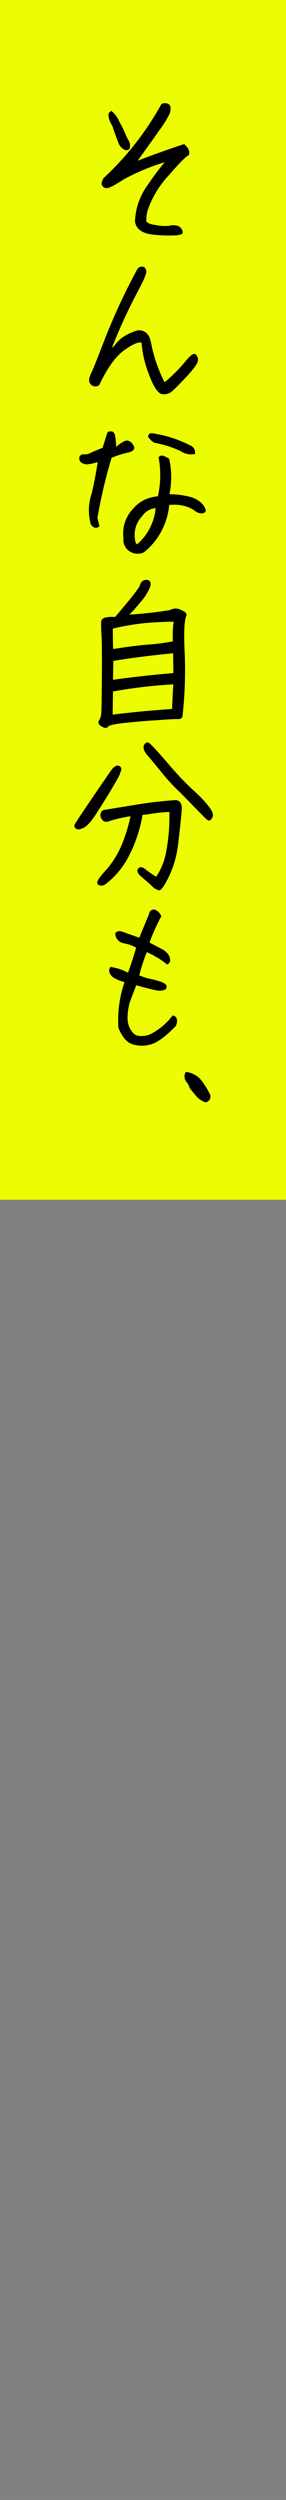 <svg xmlns="http://www.w3.org/2000/svg" width="60" height="523" viewBox="0 0 60 523">
  <rect x="0" y="0" width="60" height="523" fill="#808080" stroke="none"/>
  <g id="グループ_1580" data-name="グループ 1580" transform="translate(-14356.718 -13431.047)">
    <rect id="長方形_2952" data-name="長方形 2952" width="60" height="523" transform="translate(14356.718 13431.047)" fill="#fff" opacity="0"/>
    <rect id="長方形_2944" data-name="長方形 2944" width="60" height="251" transform="translate(14356.718 13431.047)" fill="#ebfd00"/>
    <g id="グループ_1518" data-name="グループ 1518" transform="translate(2171.61 39.549)">
      <path id="パス_9327" data-name="パス 9327" d="M115.3,31.137a1.24,1.24,0,0,1,.18,1.188c-.468.144-1.836,1.512-4.068,4.1A20.688,20.688,0,0,0,107.2,42.98a7.708,7.708,0,0,0-.648,3.347c.144.468.9.829,2.232,1.008a9.6,9.6,0,0,0,2.915.145,2.93,2.93,0,0,1,1.476-.036,1.192,1.192,0,0,1,.792.576.957.957,0,0,1,.216.647c-.072.144-.468.252-1.224.324a31.069,31.069,0,0,1-4.247-.108c-2.448-.18-3.816-1.008-4.032-2.556a13.35,13.35,0,0,1,2.556-7.379,55.358,55.358,0,0,1,4.139-5.471A43.924,43.924,0,0,0,101.8,37.4c-1.8,1.152-2.916,1.727-3.312,1.691a.736.736,0,0,1-.756-.468c-.144-.288,0-.683.324-1.223a62.348,62.348,0,0,0,12.1-15.443,1.407,1.407,0,0,1,.935-.071.659.659,0,0,1,.54.647,2.514,2.514,0,0,1-.252,1.332,21.476,21.476,0,0,1-2.015,3.2c-1.116,1.584-2.808,3.96-5.076,7.091,3.456-1.332,6.911-2.591,10.331-3.708a2.04,2.04,0,0,1,.684.684M99.1,24.01c.072-.359.252-.5.5-.359a4.942,4.942,0,0,1,1.26,1.8c.612,1.116,1.044,1.98,1.332,2.664a9.45,9.45,0,0,0,.719,1.476,1.881,1.881,0,0,1,.216,1.115c-.036.432-.323.54-.791.4a2.37,2.37,0,0,1-1.188-1.441c-.324-.792-.756-1.943-1.26-3.491a4.167,4.167,0,0,1-.792-2.16" transform="translate(12109 13391.498)"/>
      <path id="パス_9328" data-name="パス 9328" d="M115.3,31.137a1.24,1.24,0,0,1,.18,1.188c-.468.144-1.836,1.512-4.068,4.1A20.688,20.688,0,0,0,107.2,42.98a7.708,7.708,0,0,0-.648,3.347c.144.468.9.829,2.232,1.008a9.6,9.6,0,0,0,2.915.145,2.93,2.93,0,0,1,1.476-.036,1.192,1.192,0,0,1,.792.576.957.957,0,0,1,.216.647c-.072.144-.468.252-1.224.324a31.069,31.069,0,0,1-4.247-.108c-2.448-.18-3.816-1.008-4.032-2.556a13.35,13.35,0,0,1,2.556-7.379,55.358,55.358,0,0,1,4.139-5.471A43.924,43.924,0,0,0,101.8,37.4c-1.8,1.152-2.916,1.727-3.312,1.691a.736.736,0,0,1-.756-.468c-.144-.288,0-.683.324-1.223a62.348,62.348,0,0,0,12.1-15.443,1.407,1.407,0,0,1,.935-.071.659.659,0,0,1,.54.647,2.514,2.514,0,0,1-.252,1.332,21.476,21.476,0,0,1-2.015,3.2c-1.116,1.584-2.808,3.96-5.076,7.091,3.456-1.332,6.911-2.591,10.331-3.708A2.04,2.04,0,0,1,115.3,31.137ZM99.1,24.01c.072-.359.252-.5.5-.359a4.942,4.942,0,0,1,1.26,1.8c.612,1.116,1.044,1.98,1.332,2.664a9.45,9.45,0,0,0,.719,1.476,1.881,1.881,0,0,1,.216,1.115c-.036.432-.323.54-.791.4a2.37,2.37,0,0,1-1.188-1.441c-.324-.792-.756-1.943-1.26-3.491A4.167,4.167,0,0,1,99.1,24.01Z" transform="translate(12109 13391.498)" fill="none" stroke="#000" stroke-miterlimit="10" stroke-width="0.5"/>
      <path id="パス_9329" data-name="パス 9329" d="M114.9,76.123c1.116-1.4,1.836-2.016,2.088-1.8a1.218,1.218,0,0,1,.4,1.044c0,.468-.684,1.44-1.98,2.88-1.3,1.4-2.34,2.483-3.132,3.2a2.306,2.306,0,0,1-2.267.72c-.72-.252-1.548-1.583-2.448-3.995a22.793,22.793,0,0,1-1.512-6.623c-.576-.432-1.836,0-3.779,1.332-1.98,1.331-3.816,3.851-5.544,7.522a1.072,1.072,0,0,1-1.44-.216c-.36-.431-.288-1.08.144-1.943s1.4-3.311,2.952-7.344a132.091,132.091,0,0,1,6.731-14.433.864.864,0,0,1,.792-.432c.36,0,.576.252.648.72s-.684,2.123-2.2,4.93a112.908,112.908,0,0,0-5.147,11.375,1.541,1.541,0,0,0,1.188-.719,7.824,7.824,0,0,1,1.548-1.548,10.692,10.692,0,0,1,3.131-1.441c1.3-.071,2.124.685,2.448,2.269a32.247,32.247,0,0,0,3.024,8.746,32.779,32.779,0,0,0,4.355-4.247" transform="translate(12109 13391.498)"/>
      <path id="パス_9330" data-name="パス 9330" d="M114.9,76.123c1.116-1.4,1.836-2.016,2.088-1.8a1.218,1.218,0,0,1,.4,1.044c0,.468-.684,1.44-1.98,2.88-1.3,1.4-2.34,2.483-3.132,3.2a2.306,2.306,0,0,1-2.267.72c-.72-.252-1.548-1.583-2.448-3.995a22.793,22.793,0,0,1-1.512-6.623c-.576-.432-1.836,0-3.779,1.332-1.98,1.331-3.816,3.851-5.544,7.522a1.072,1.072,0,0,1-1.44-.216c-.36-.431-.288-1.08.144-1.943s1.4-3.311,2.952-7.344a132.091,132.091,0,0,1,6.731-14.433.864.864,0,0,1,.792-.432c.36,0,.576.252.648.72s-.684,2.123-2.2,4.93a112.908,112.908,0,0,0-5.147,11.375,1.541,1.541,0,0,0,1.188-.719,7.824,7.824,0,0,1,1.548-1.548,10.692,10.692,0,0,1,3.131-1.441c1.3-.071,2.124.685,2.448,2.269a32.247,32.247,0,0,0,3.024,8.746A32.779,32.779,0,0,0,114.9,76.123Z" transform="translate(12109 13391.498)" fill="none" stroke="#000" stroke-miterlimit="10" stroke-width="0.5"/>
      <path id="パス_9331" data-name="パス 9331" d="M102.878,94.442a19.852,19.852,0,0,0-3.564,1.151,103.032,103.032,0,0,0-3.024,12.815c.144.467.252,1.008.4,1.584-.432.323-.864.216-1.3-.4a10.717,10.717,0,0,1,.217-6.371c.539-2.3.971-4.607,1.295-6.947a8.511,8.511,0,0,1-2.231.576,1.655,1.655,0,0,1-1.4-.324.84.84,0,0,1-.252-.863.609.609,0,0,1,.72-.361,2.342,2.342,0,0,0,1.368-.288c.54-.252,1.475-.647,2.735-1.151l.972-3.132c.072-.216.36-.288.756-.216.432.072.648,1.26.648,3.527a8.318,8.318,0,0,1,2.088-1.511c.576-.288,1.151,0,1.619.828.288.5-.072.863-1.043,1.08m12.922,9.719a5.067,5.067,0,0,1,2.7,1.583c.468.684.648,1.08.432,1.259a.919.919,0,0,1-.792.109,1.706,1.706,0,0,1-.972-.432,6.816,6.816,0,0,0-1.836-.936,9.141,9.141,0,0,0-3.959-.324,14.1,14.1,0,0,1-5.184,9.9,2.8,2.8,0,0,1-2.555-.072,2.6,2.6,0,0,1-1.368-2.664,7.178,7.178,0,0,1,1.907-5.939,7.055,7.055,0,0,1,5.256-2.556,20.516,20.516,0,0,0,.216-8.351c.18-.216.432-.216.756-.108a8.432,8.432,0,0,1,.972.5,17.156,17.156,0,0,1-.036,7.524,16.7,16.7,0,0,1,4.463.5m-6.767,1.871a4.16,4.16,0,0,0-3.312,1.8,6.006,6.006,0,0,0-1.62,4.1c.036,1.476.324,2.2.864,2.2a11.648,11.648,0,0,0,4.068-8.1m-1.4-14.47c-.252-.252-.216-.5.108-.72a25.77,25.77,0,0,1,8.5,2.736,1.347,1.347,0,0,1,.54,1.187,3.77,3.77,0,0,1-2.736-.647,22.278,22.278,0,0,0-5.471-1.728,3.572,3.572,0,0,1-.936-.828" transform="translate(12109 13391.498)"/>
      <path id="パス_9332" data-name="パス 9332" d="M102.878,94.442a19.852,19.852,0,0,0-3.564,1.151,103.032,103.032,0,0,0-3.024,12.815c.144.467.252,1.008.4,1.584-.432.323-.864.216-1.3-.4a10.717,10.717,0,0,1,.217-6.371c.539-2.3.971-4.607,1.295-6.947a8.511,8.511,0,0,1-2.231.576,1.655,1.655,0,0,1-1.4-.324.84.84,0,0,1-.252-.863.609.609,0,0,1,.72-.361,2.342,2.342,0,0,0,1.368-.288c.54-.252,1.475-.647,2.735-1.151l.972-3.132c.072-.216.36-.288.756-.216.432.072.648,1.26.648,3.527a8.318,8.318,0,0,1,2.088-1.511c.576-.288,1.151,0,1.619.828C104.209,93.866,103.849,94.225,102.878,94.442Zm12.922,9.719a5.067,5.067,0,0,1,2.7,1.583c.468.684.648,1.08.432,1.259a.919.919,0,0,1-.792.109,1.706,1.706,0,0,1-.972-.432,6.816,6.816,0,0,0-1.836-.936,9.141,9.141,0,0,0-3.959-.324,14.1,14.1,0,0,1-5.184,9.9,2.8,2.8,0,0,1-2.555-.072,2.6,2.6,0,0,1-1.368-2.664,7.178,7.178,0,0,1,1.907-5.939,7.055,7.055,0,0,1,5.256-2.556,20.516,20.516,0,0,0,.216-8.351c.18-.216.432-.216.756-.108a8.432,8.432,0,0,1,.972.5,17.156,17.156,0,0,1-.036,7.524A16.7,16.7,0,0,1,115.8,104.161Zm-6.767,1.871a4.16,4.16,0,0,0-3.312,1.8,6.006,6.006,0,0,0-1.62,4.1c.036,1.476.324,2.2.864,2.2A11.648,11.648,0,0,0,109.033,106.032Zm-1.4-14.47c-.252-.252-.216-.5.108-.72a25.77,25.77,0,0,1,8.5,2.736,1.347,1.347,0,0,1,.54,1.187,3.77,3.77,0,0,1-2.736-.647,22.278,22.278,0,0,0-5.471-1.728A3.572,3.572,0,0,1,107.629,91.562Z" transform="translate(12109 13391.498)" fill="none" stroke="#000" stroke-miterlimit="10" stroke-width="0.5"/>
      <path id="パス_9333" data-name="パス 9333" d="M97.118,150.825a3.755,3.755,0,0,0,.468-1.439c.072-.613.108-3.1.144-7.523.036-4.391,0-7.38-.072-8.963a21.911,21.911,0,0,1-.072-2.88c.072-.36.4-.576,1.008-.648a7.382,7.382,0,0,1,1.764-.036c3.311-3.852,5.111-6.119,5.327-6.8s.612-1.008,1.188-.972.72.432.468,1.188a10.72,10.72,0,0,1-2.052,3.168,23.616,23.616,0,0,1-2.736,2.951,84.668,84.668,0,0,0,9.323-1.008,2.029,2.029,0,0,1,2.088-.036c.9.36,1.188.685.936,1.008-.4,1.224-.5,3.851-.288,7.919a85.963,85.963,0,0,1-.468,13.066c-.036.252-.324.4-.864.361-.54,0-2.016.072-4.463.252-2.448.143-4.716.36-6.768.576-2.087.252-3.2.5-3.419.792-.18.288-.468.323-.864.071-.684-.323-.9-.684-.648-1.044m15.622-7.919a101.639,101.639,0,0,0-13.174,1.548c-.036,2.7-.072,4.464-.072,5.328,4.319-.54,8.6-.936,12.958-1.225.108-2.807.216-4.678.288-5.651M99.6,136.067q4.427-.7,7.559-.971a40.973,40.973,0,0,0,5.471-.72,23.818,23.818,0,0,1,.18-4.571c-.9,0-2.484.035-4.823.179a49.109,49.109,0,0,0-8.459,1.332c0,2.088.036,3.671.072,4.751m13.138,4.968-.072-4.644c-5.219.5-9.539,1.081-13.03,1.656l-.072,4.464c4.5-.648,8.891-1.117,13.174-1.476" transform="translate(12109 13391.498)"/>
      <path id="パス_9334" data-name="パス 9334" d="M97.118,150.825a3.755,3.755,0,0,0,.468-1.439c.072-.613.108-3.1.144-7.523.036-4.391,0-7.38-.072-8.963a21.911,21.911,0,0,1-.072-2.88c.072-.36.4-.576,1.008-.648a7.382,7.382,0,0,1,1.764-.036c3.311-3.852,5.111-6.119,5.327-6.8s.612-1.008,1.188-.972.72.432.468,1.188a10.72,10.72,0,0,1-2.052,3.168,23.616,23.616,0,0,1-2.736,2.951,84.668,84.668,0,0,0,9.323-1.008,2.029,2.029,0,0,1,2.088-.036c.9.36,1.188.685.936,1.008-.4,1.224-.5,3.851-.288,7.919a85.963,85.963,0,0,1-.468,13.066c-.036.252-.324.4-.864.361-.54,0-2.016.072-4.463.252-2.448.143-4.716.36-6.768.576-2.087.252-3.2.5-3.419.792-.18.288-.468.323-.864.071C97.082,151.546,96.866,151.185,97.118,150.825Zm15.622-7.919a101.639,101.639,0,0,0-13.174,1.548c-.036,2.7-.072,4.464-.072,5.328,4.319-.54,8.6-.936,12.958-1.225C112.56,145.75,112.668,143.879,112.74,142.906ZM99.6,136.067q4.427-.7,7.559-.971a40.973,40.973,0,0,0,5.471-.72,23.818,23.818,0,0,1,.18-4.571c-.9,0-2.484.035-4.823.179a49.109,49.109,0,0,0-8.459,1.332C99.53,133.4,99.566,134.987,99.6,136.067Zm13.138,4.968-.072-4.644c-5.219.5-9.539,1.081-13.03,1.656l-.072,4.464C104.065,141.863,108.457,141.394,112.74,141.035Z" transform="translate(12109 13391.498)" fill="none" stroke="#000" stroke-miterlimit="10" stroke-width="0.5"/>
      <path id="パス_9335" data-name="パス 9335" d="M101.222,160.632a.443.443,0,0,1,.072.433c-.072.179-.18.467-.324.9-.144.4-.972,1.836-2.52,4.392-1.584,2.555-2.592,4.139-3.06,4.752a7.976,7.976,0,0,1-1.151,1.331,2.873,2.873,0,0,1-.9.612,6.9,6.9,0,0,1-.72.216.872.872,0,0,1-.468-.144.443.443,0,0,1-.18-.468c.036-.18,1.3-2.052,3.743-5.651s3.78-5.508,3.924-5.724c.18-.215.324-.4.468-.54a4.811,4.811,0,0,1,.432-.288.459.459,0,0,1,.432,0,.376.376,0,0,1,.252.18m-3.636,10.44a.971.971,0,0,1,.288-1.369c2.088-.324,4.392-.719,6.875-1.116,2.52-.431,5.148-.72,7.919-.935,1.008-.109,1.44.54,1.3,1.979-.108,1.477-.36,3.636-.684,6.48a21.531,21.531,0,0,1-1.944,7.127c-.935,1.872-1.547,2.807-1.907,2.771a3.006,3.006,0,0,1-1.26-.792c-.5-.5-1.188-1.079-2.016-1.8-.864-.683-1.152-1.223-.864-1.548.252-.323.648-.252,1.188.217a19.394,19.394,0,0,0,2.484,1.655,14.127,14.127,0,0,0,2.2-5.218,40.536,40.536,0,0,0,.719-8.928,37.886,37.886,0,0,0-4.535.469,8.5,8.5,0,0,1-1.548.143,28.991,28.991,0,0,1-3.059,9.107,16.81,16.81,0,0,1-4.572,5.4,1.177,1.177,0,0,1-1.26.217c-.432-.181.072-1.08,1.584-2.7a19.334,19.334,0,0,0,3.492-5.652,37.492,37.492,0,0,0,1.835-6.119,29.452,29.452,0,0,0-4.751,1.044c-.72.324-1.224.18-1.476-.431m9.359-15.479a.443.443,0,0,1,.36.072c.108.108.432.4.936.936.5.5,1.62,1.763,3.311,3.744a63.969,63.969,0,0,0,5,5.219,25.317,25.317,0,0,1,3.023,3.132,7.247,7.247,0,0,1,.756,1.116,1.323,1.323,0,0,1,.18.611.861.861,0,0,1-.18.649c-.108.215-.216.323-.288.323-.072.036-.18,0-.324-.072-.108-.072-1.079-1.043-2.843-2.843-1.764-1.836-2.952-3.024-3.564-3.6a39.579,39.579,0,0,1-3.023-3.348c-1.368-1.656-2.232-2.735-2.628-3.168-.36-.431-.612-.719-.756-.935a2.346,2.346,0,0,1-.324-.576,1.315,1.315,0,0,1-.108-.54c.036-.216.036-.324.108-.36.108-.215.216-.324.36-.36" transform="translate(12109 13391.498)"/>
      <path id="パス_9336" data-name="パス 9336" d="M101.222,160.632a.443.443,0,0,1,.072.433c-.072.179-.18.467-.324.9-.144.4-.972,1.836-2.52,4.392-1.584,2.555-2.592,4.139-3.06,4.752a7.976,7.976,0,0,1-1.151,1.331,2.873,2.873,0,0,1-.9.612,6.9,6.9,0,0,1-.72.216.872.872,0,0,1-.468-.144.443.443,0,0,1-.18-.468c.036-.18,1.3-2.052,3.743-5.651s3.78-5.508,3.924-5.724c.18-.215.324-.4.468-.54a4.811,4.811,0,0,1,.432-.288.459.459,0,0,1,.432,0A.376.376,0,0,1,101.222,160.632Zm-3.636,10.44a.971.971,0,0,1,.288-1.369c2.088-.324,4.392-.719,6.875-1.116,2.52-.431,5.148-.72,7.919-.935,1.008-.109,1.44.54,1.3,1.979-.108,1.477-.36,3.636-.684,6.48a21.531,21.531,0,0,1-1.944,7.127c-.935,1.872-1.547,2.807-1.907,2.771a3.006,3.006,0,0,1-1.26-.792c-.5-.5-1.188-1.079-2.016-1.8-.864-.683-1.152-1.223-.864-1.548.252-.323.648-.252,1.188.217a19.394,19.394,0,0,0,2.484,1.655,14.127,14.127,0,0,0,2.2-5.218,40.536,40.536,0,0,0,.719-8.928,37.886,37.886,0,0,0-4.535.469,8.5,8.5,0,0,1-1.548.143,28.991,28.991,0,0,1-3.059,9.107,16.81,16.81,0,0,1-4.572,5.4,1.177,1.177,0,0,1-1.26.217c-.432-.181.072-1.08,1.584-2.7a19.334,19.334,0,0,0,3.492-5.652,37.492,37.492,0,0,0,1.835-6.119,29.452,29.452,0,0,0-4.751,1.044C98.342,171.827,97.838,171.683,97.586,171.072Zm9.359-15.479a.443.443,0,0,1,.36.072c.108.108.432.4.936.936.5.5,1.62,1.763,3.311,3.744a63.969,63.969,0,0,0,5,5.219,25.317,25.317,0,0,1,3.023,3.132,7.247,7.247,0,0,1,.756,1.116,1.323,1.323,0,0,1,.18.611.861.861,0,0,1-.18.649c-.108.215-.216.323-.288.323-.072.036-.18,0-.324-.072-.108-.072-1.079-1.043-2.843-2.843-1.764-1.836-2.952-3.024-3.564-3.6a39.579,39.579,0,0,1-3.023-3.348c-1.368-1.656-2.232-2.735-2.628-3.168-.36-.431-.612-.719-.756-.935a2.346,2.346,0,0,1-.324-.576,1.315,1.315,0,0,1-.108-.54c.036-.216.036-.324.108-.36C106.693,155.738,106.8,155.629,106.945,155.593Z" transform="translate(12109 13391.498)" fill="none" stroke="#000" stroke-miterlimit="10" stroke-width="0.5"/>
      <path id="パス_9337" data-name="パス 9337" d="M108.565,190.548a2.389,2.389,0,0,1,1.116,1.115,40.6,40.6,0,0,0-2.52,5.652c1.152.576,2.052,1.08,2.7,1.4a3.907,3.907,0,0,1,1.332,1.079,2.022,2.022,0,0,1,.36,1.08.657.657,0,0,1-.36.612,15.271,15.271,0,0,0-2.16-1.475,18.545,18.545,0,0,0-2.232-1.153,31.938,31.938,0,0,0-1.764,5.328,11.826,11.826,0,0,0,2.628.864,19.509,19.509,0,0,1,2.2.612c.576.216.9.432.936.684a.466.466,0,0,1-.36.54,3.092,3.092,0,0,1-1.368.071c-.648-.107-2.16-.468-4.535-1.151l-1.476,3.887c-.576,2.34-.612,4.1-.036,5.291.54,1.188,1.224,1.836,2.015,1.945a5.116,5.116,0,0,0,2.52-.252,13.479,13.479,0,0,0,4.859-3.96.757.757,0,0,1,.54.5,1.875,1.875,0,0,1-.18,1.26c-2.123,2.231-3.887,3.491-5.255,3.815a6.3,6.3,0,0,1-3.671-.107c-1.08-.4-1.944-1.477-2.664-3.241a24.657,24.657,0,0,1,1.368-9.682,7.525,7.525,0,0,1-2.088-.72,2.263,2.263,0,0,1-1.116-1.044,1.065,1.065,0,0,1,.036-.936,10.2,10.2,0,0,1,3.708,1.3c.72-1.944,1.331-3.851,1.871-5.723a8.177,8.177,0,0,0-2.879-1.044,1.9,1.9,0,0,1-1.548-1.764c.252-.324.684-.36,1.26-.144s1.8.648,3.671,1.295l2.16-5.218a.748.748,0,0,1,.936-.72" transform="translate(12109 13391.498)"/>
      <path id="パス_9338" data-name="パス 9338" d="M108.565,190.548a2.389,2.389,0,0,1,1.116,1.115,40.6,40.6,0,0,0-2.52,5.652c1.152.576,2.052,1.08,2.7,1.4a3.907,3.907,0,0,1,1.332,1.079,2.022,2.022,0,0,1,.36,1.08.657.657,0,0,1-.36.612,15.271,15.271,0,0,0-2.16-1.475,18.545,18.545,0,0,0-2.232-1.153,31.938,31.938,0,0,0-1.764,5.328,11.826,11.826,0,0,0,2.628.864,19.509,19.509,0,0,1,2.2.612c.576.216.9.432.936.684a.466.466,0,0,1-.36.54,3.092,3.092,0,0,1-1.368.071c-.648-.107-2.16-.468-4.535-1.151l-1.476,3.887c-.576,2.34-.612,4.1-.036,5.291.54,1.188,1.224,1.836,2.015,1.945a5.116,5.116,0,0,0,2.52-.252,13.479,13.479,0,0,0,4.859-3.96.757.757,0,0,1,.54.5,1.875,1.875,0,0,1-.18,1.26c-2.123,2.231-3.887,3.491-5.255,3.815a6.3,6.3,0,0,1-3.671-.107c-1.08-.4-1.944-1.477-2.664-3.241a24.657,24.657,0,0,1,1.368-9.682,7.525,7.525,0,0,1-2.088-.72,2.263,2.263,0,0,1-1.116-1.044,1.065,1.065,0,0,1,.036-.936,10.2,10.2,0,0,1,3.708,1.3c.72-1.944,1.331-3.851,1.871-5.723a8.177,8.177,0,0,0-2.879-1.044,1.9,1.9,0,0,1-1.548-1.764c.252-.324.684-.36,1.26-.144s1.8.648,3.671,1.295l2.16-5.218A.748.748,0,0,1,108.565,190.548Z" transform="translate(12109 13391.498)" fill="none" stroke="#000" stroke-miterlimit="10" stroke-width="0.5"/>
      <path id="パス_9339" data-name="パス 9339" d="M117.456,229.126c-.5-.575-.936-1.115-1.3-1.583a4.461,4.461,0,0,0-.756-1.4,1.534,1.534,0,0,1-.18-1.62,4.49,4.49,0,0,1,3.1,1.872,17.141,17.141,0,0,1,1.548,2.519.964.964,0,0,1-.612,1.441,4.043,4.043,0,0,1-1.8-1.225" transform="translate(12109 13391.498)"/>
      <path id="パス_9340" data-name="パス 9340" d="M117.456,229.126c-.5-.575-.936-1.115-1.3-1.583a4.461,4.461,0,0,0-.756-1.4,1.534,1.534,0,0,1-.18-1.62,4.49,4.49,0,0,1,3.1,1.872,17.141,17.141,0,0,1,1.548,2.519.964.964,0,0,1-.612,1.441A4.043,4.043,0,0,1,117.456,229.126Z" transform="translate(12109 13391.498)" fill="none" stroke="#000" stroke-miterlimit="10" stroke-width="0.5"/>
    </g>
  </g>
</svg>
